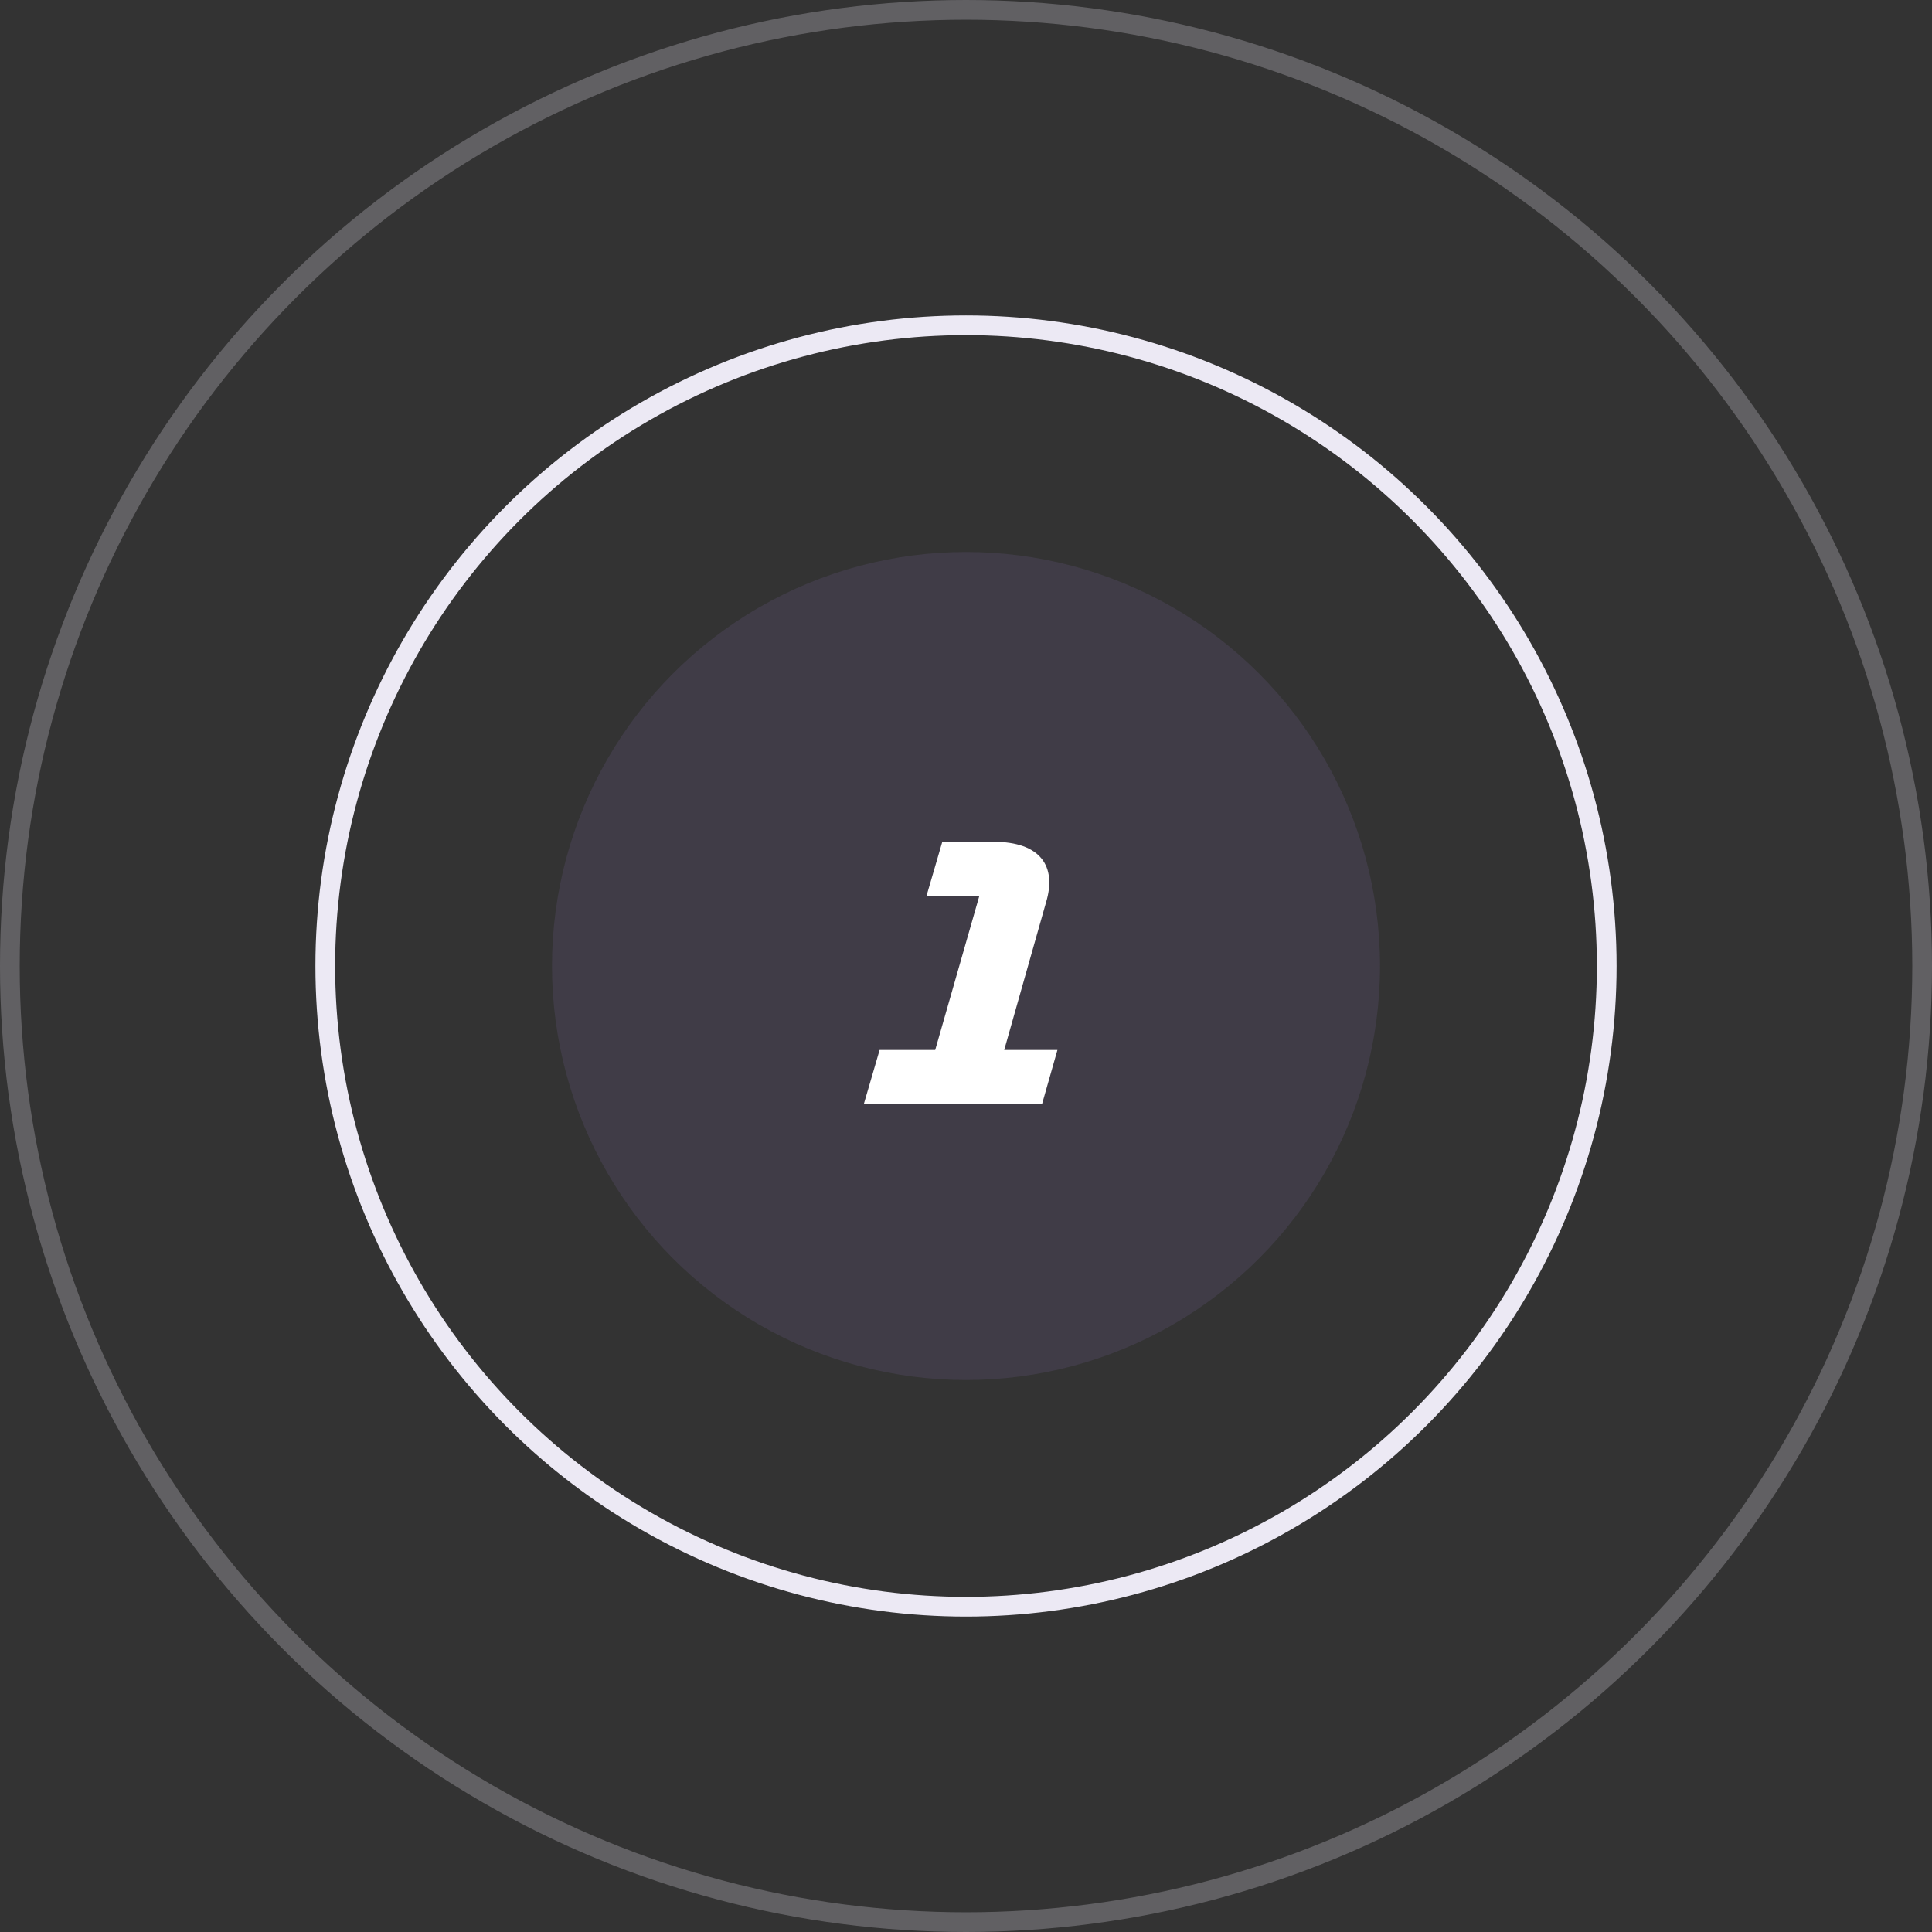 <svg width="98" height="98" viewBox="0 0 98 98" fill="none" xmlns="http://www.w3.org/2000/svg">
<rect x="0" y="0" width="98" height="98" fill="#333333" stroke="none"/>
<circle cx="49" cy="49" r="48.5" stroke="#ECE9F4" stroke-opacity="0.25"/>
<circle cx="49" cy="49" r="32.5" stroke="#ECE9F4"/>
<circle cx="49" cy="49" r="21" fill="#BD93FF" fill-opacity="0.1"/>
<path d="M43.818 56L44.618 53.26H47.438L49.678 45.44H46.998L47.798 42.7H50.398C52.778 42.7 53.618 43.94 53.058 45.78L50.938 53.26H53.638L52.858 56H43.818Z" fill="white"/>
</svg>
